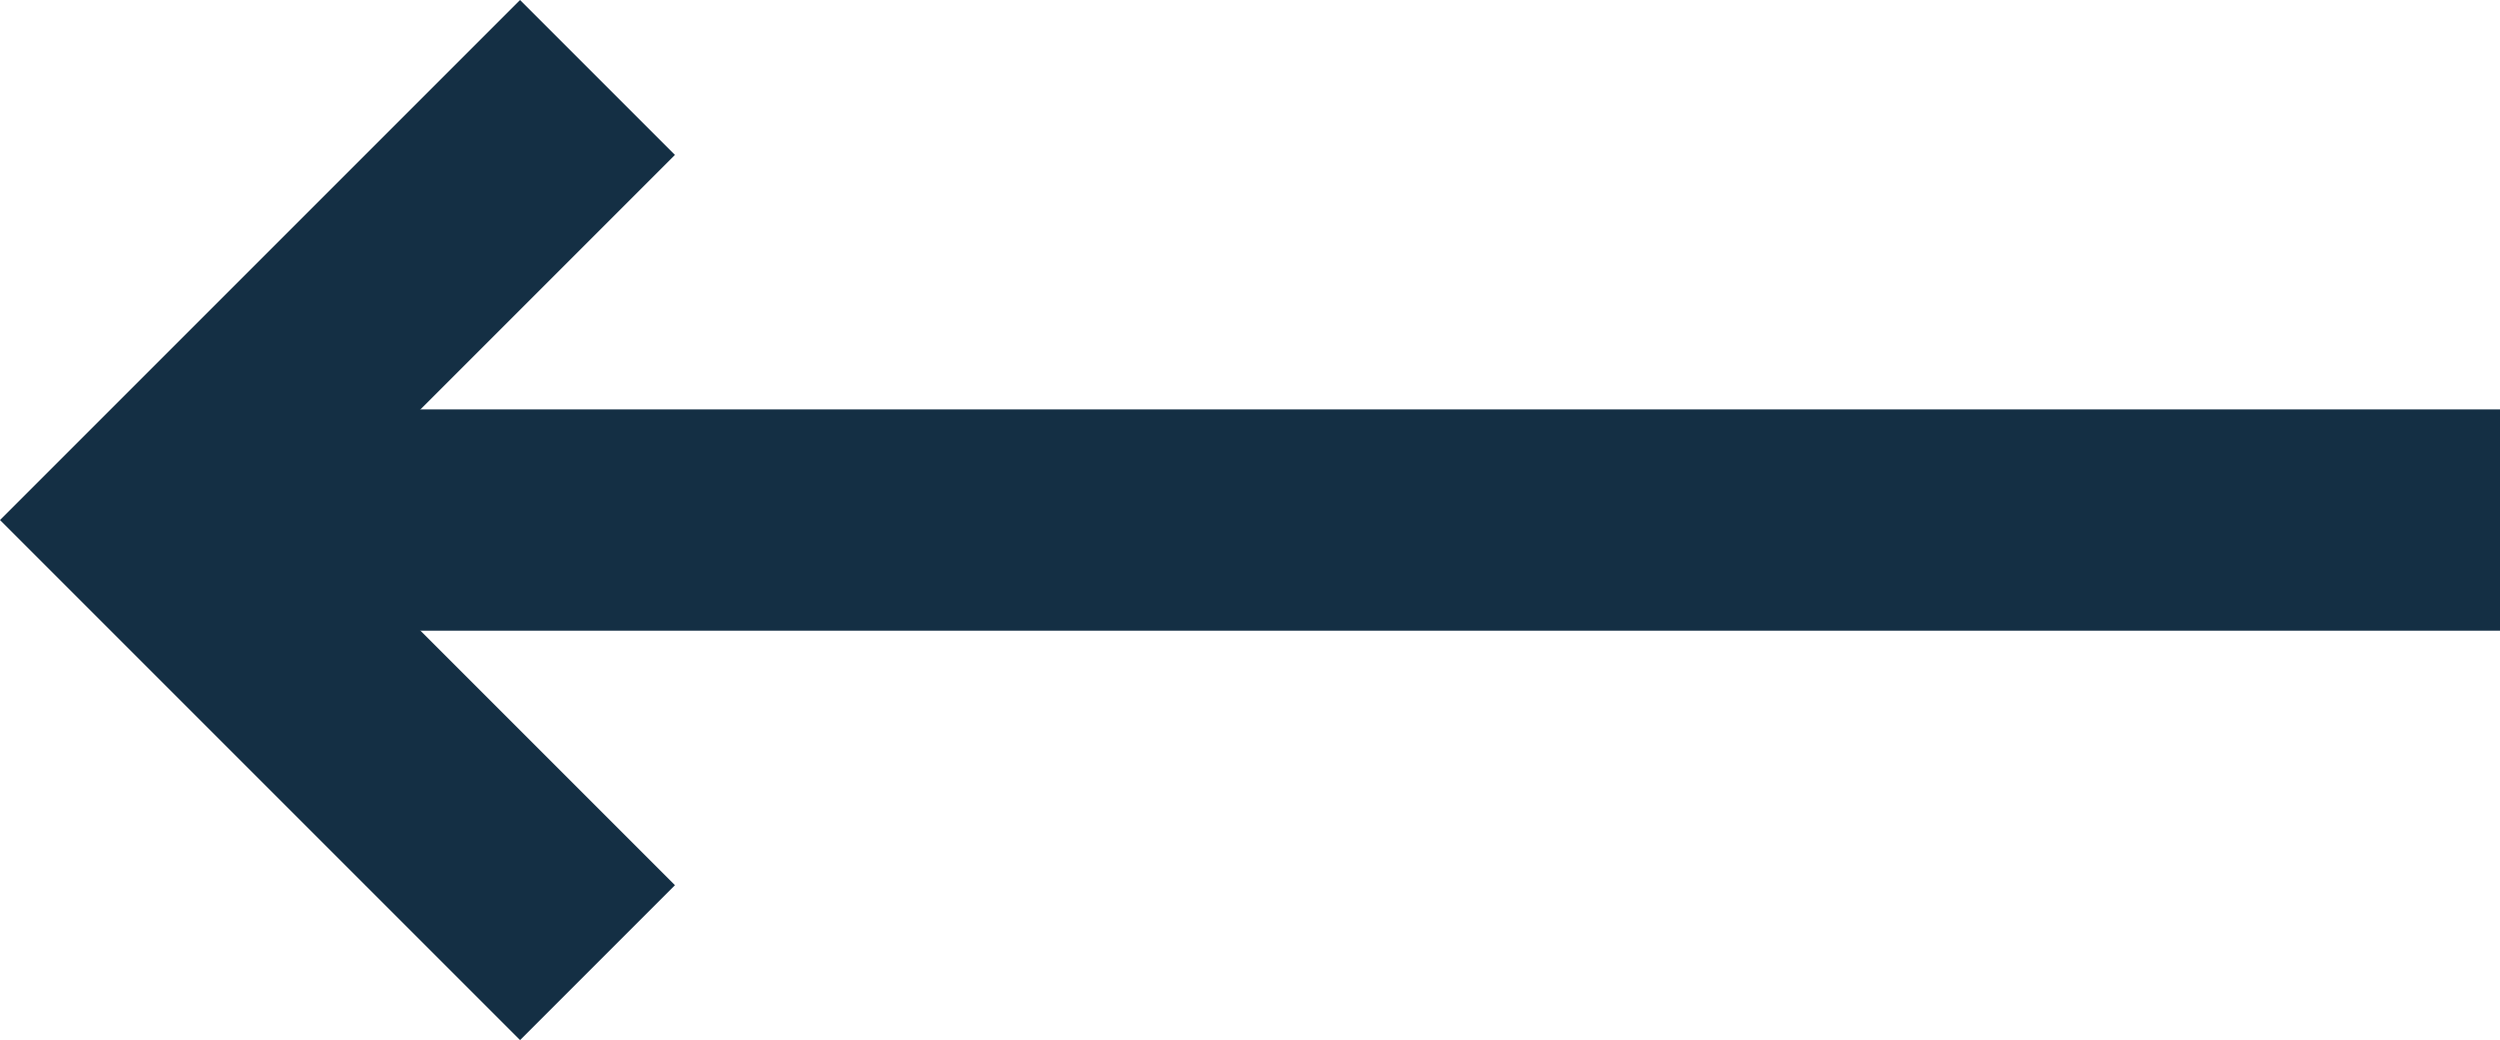 <svg xmlns="http://www.w3.org/2000/svg" width="22.594" height="9.4" viewBox="0 0 22.594 9.4">
  <g id="Group_749" data-name="Group 749" transform="translate(0 0)">
    <path id="Path_288" data-name="Path 288" d="M20.012,0H0" transform="translate(2.582 4.7)" fill="none" stroke="#142f44" stroke-width="2"/>
    <path id="Path_36" data-name="Path 36" d="M4.7,0,0,4.7,1.4,6.1,4.7,2.8,8,6.1,9.4,4.7Z" transform="translate(0 9.4) rotate(-90)" fill="#142f44"/>
  </g>
</svg>
